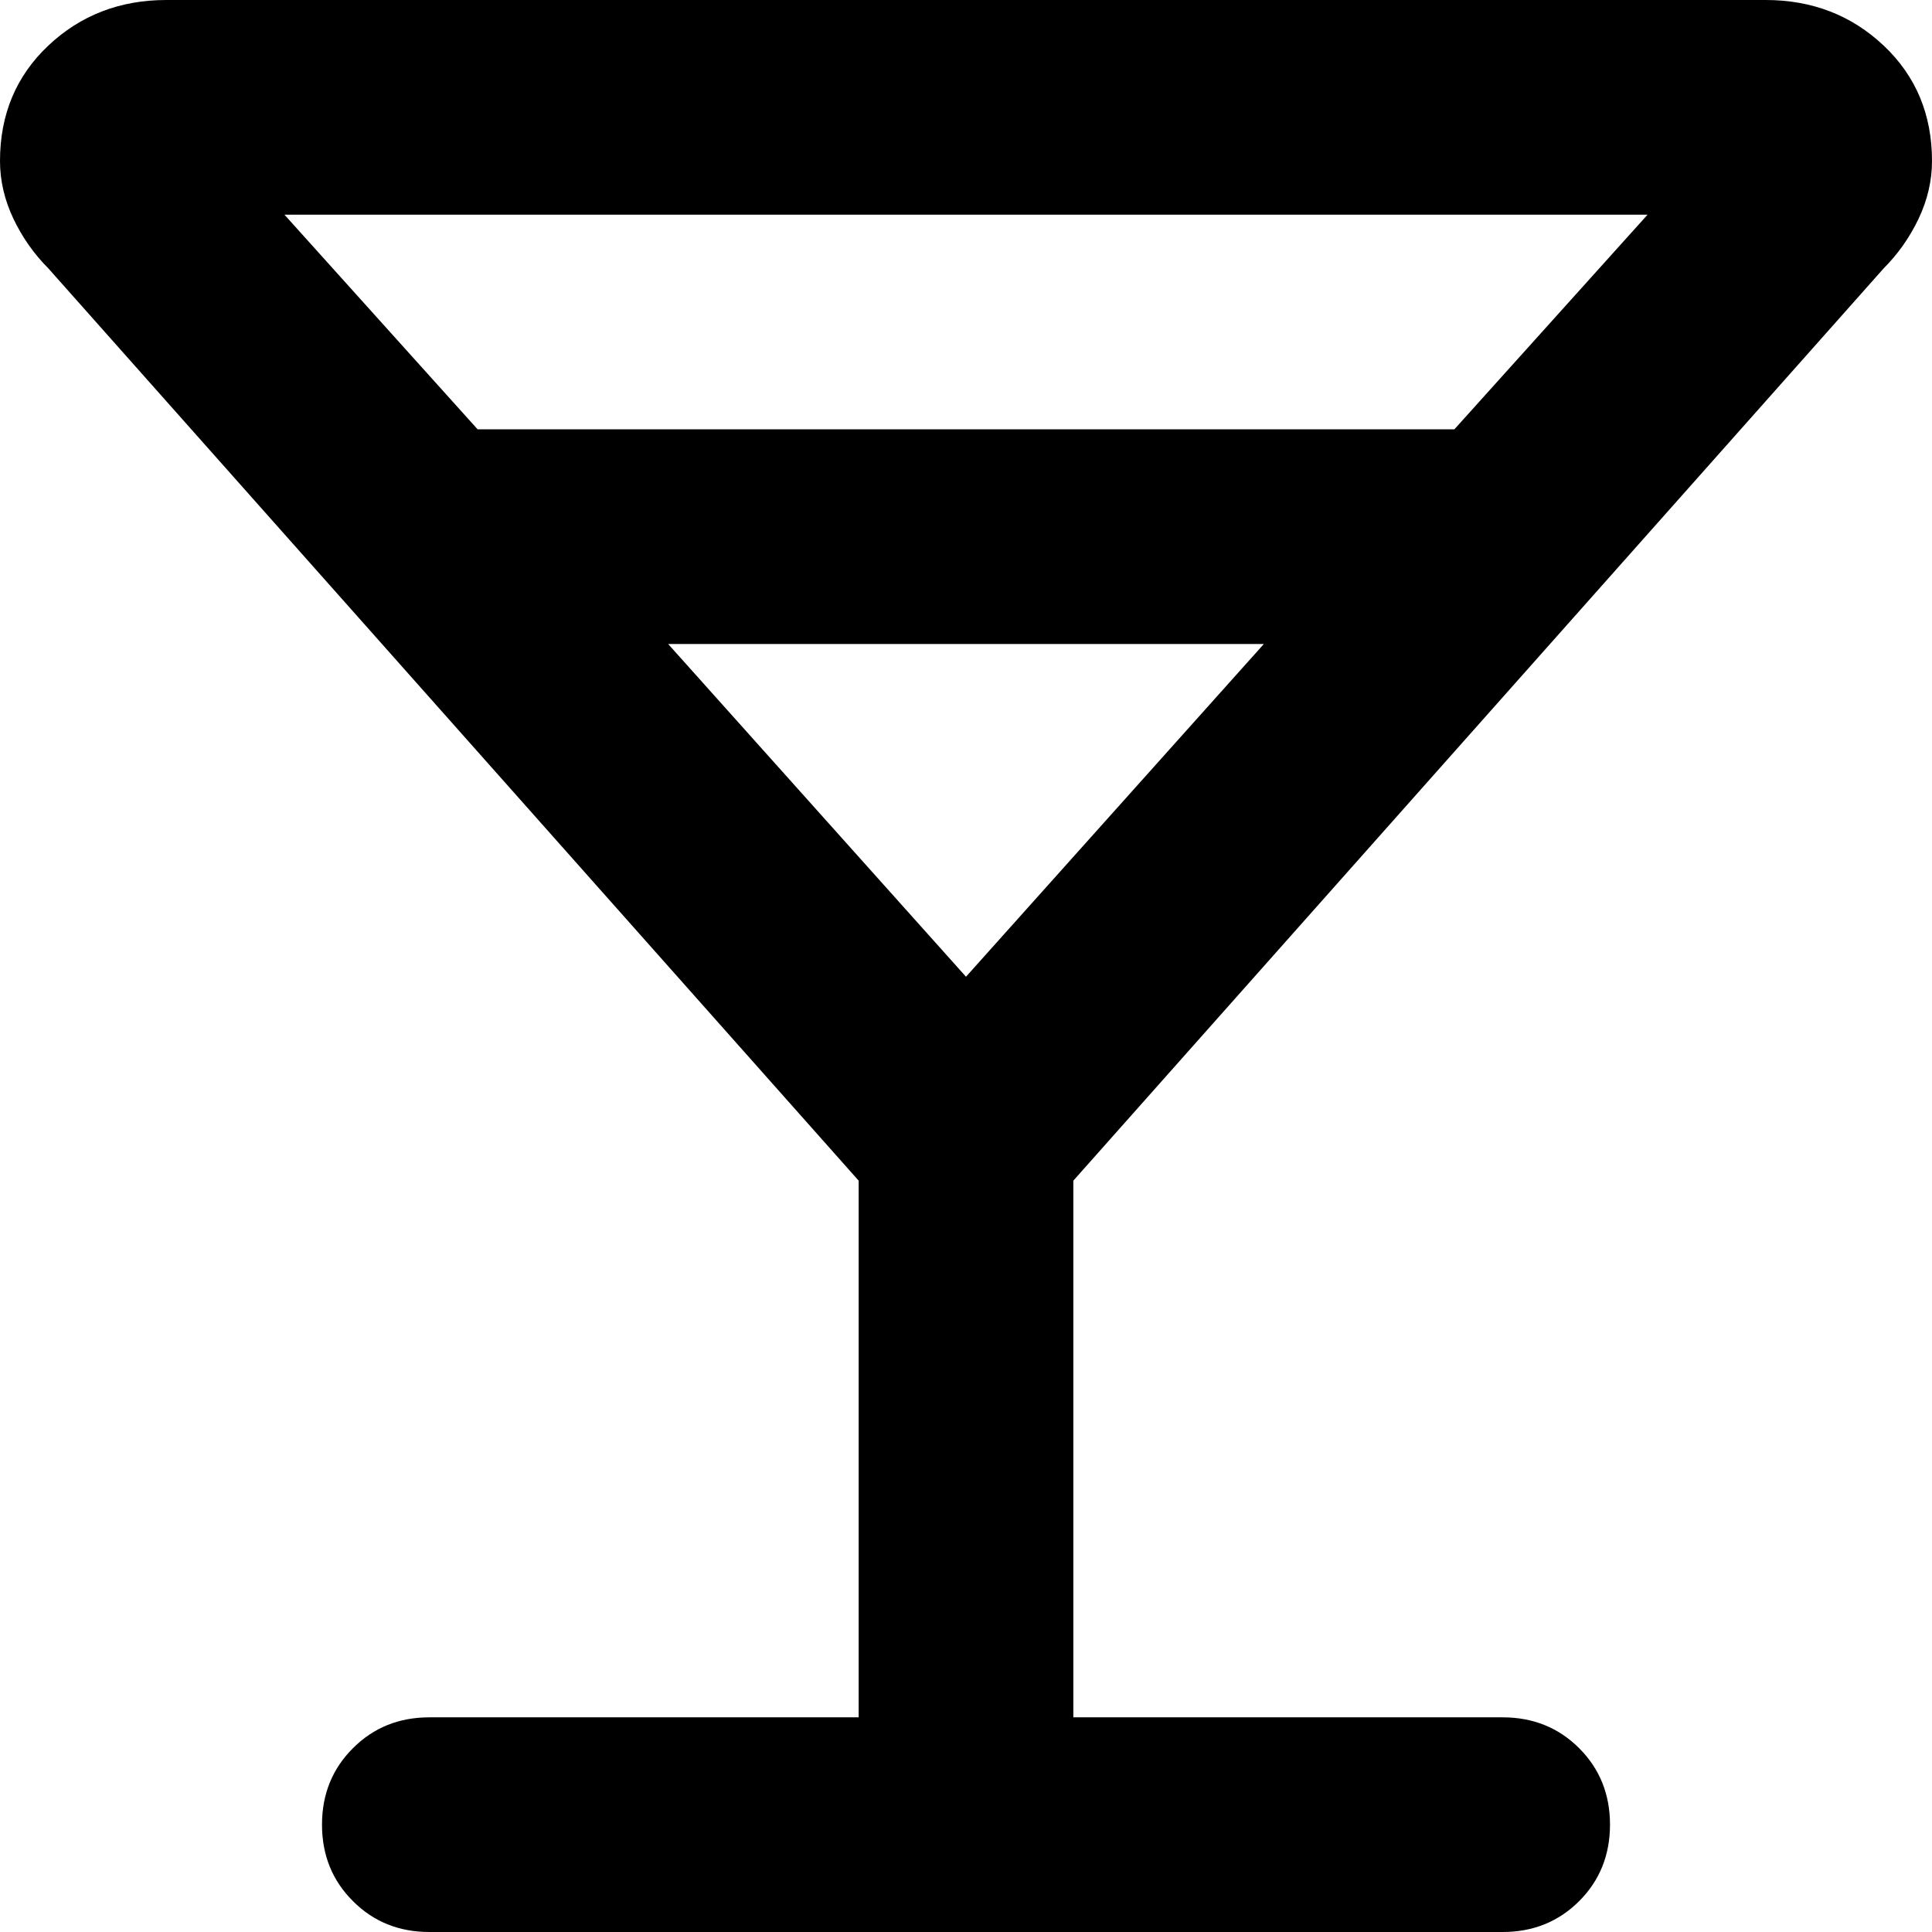 <svg width="18" height="18" viewBox="0 0 18 18" fill="none" xmlns="http://www.w3.org/2000/svg">
<path d="M8 16V11L0.45 2.5C0.317 2.367 0.208 2.212 0.125 2.038C0.042 1.863 0 1.683 0 1.5C0 1.067 0.15 0.708 0.45 0.425C0.75 0.142 1.117 0 1.55 0H16.45C16.883 0 17.25 0.142 17.55 0.425C17.85 0.708 18 1.067 18 1.5C18 1.683 17.958 1.863 17.875 2.038C17.792 2.212 17.683 2.367 17.55 2.5L10 11V16H14C14.283 16 14.521 16.096 14.713 16.288C14.904 16.479 15 16.717 15 17C15 17.283 14.904 17.521 14.713 17.712C14.521 17.904 14.283 18 14 18H4C3.717 18 3.479 17.904 3.288 17.712C3.096 17.521 3 17.283 3 17C3 16.717 3.096 16.479 3.288 16.288C3.479 16.096 3.717 16 4 16H8ZM4.45 4H13.55L15.35 2H2.65L4.45 4ZM9 9.1L11.775 6H6.225L9 9.1Z" fill="black"/>
</svg>
